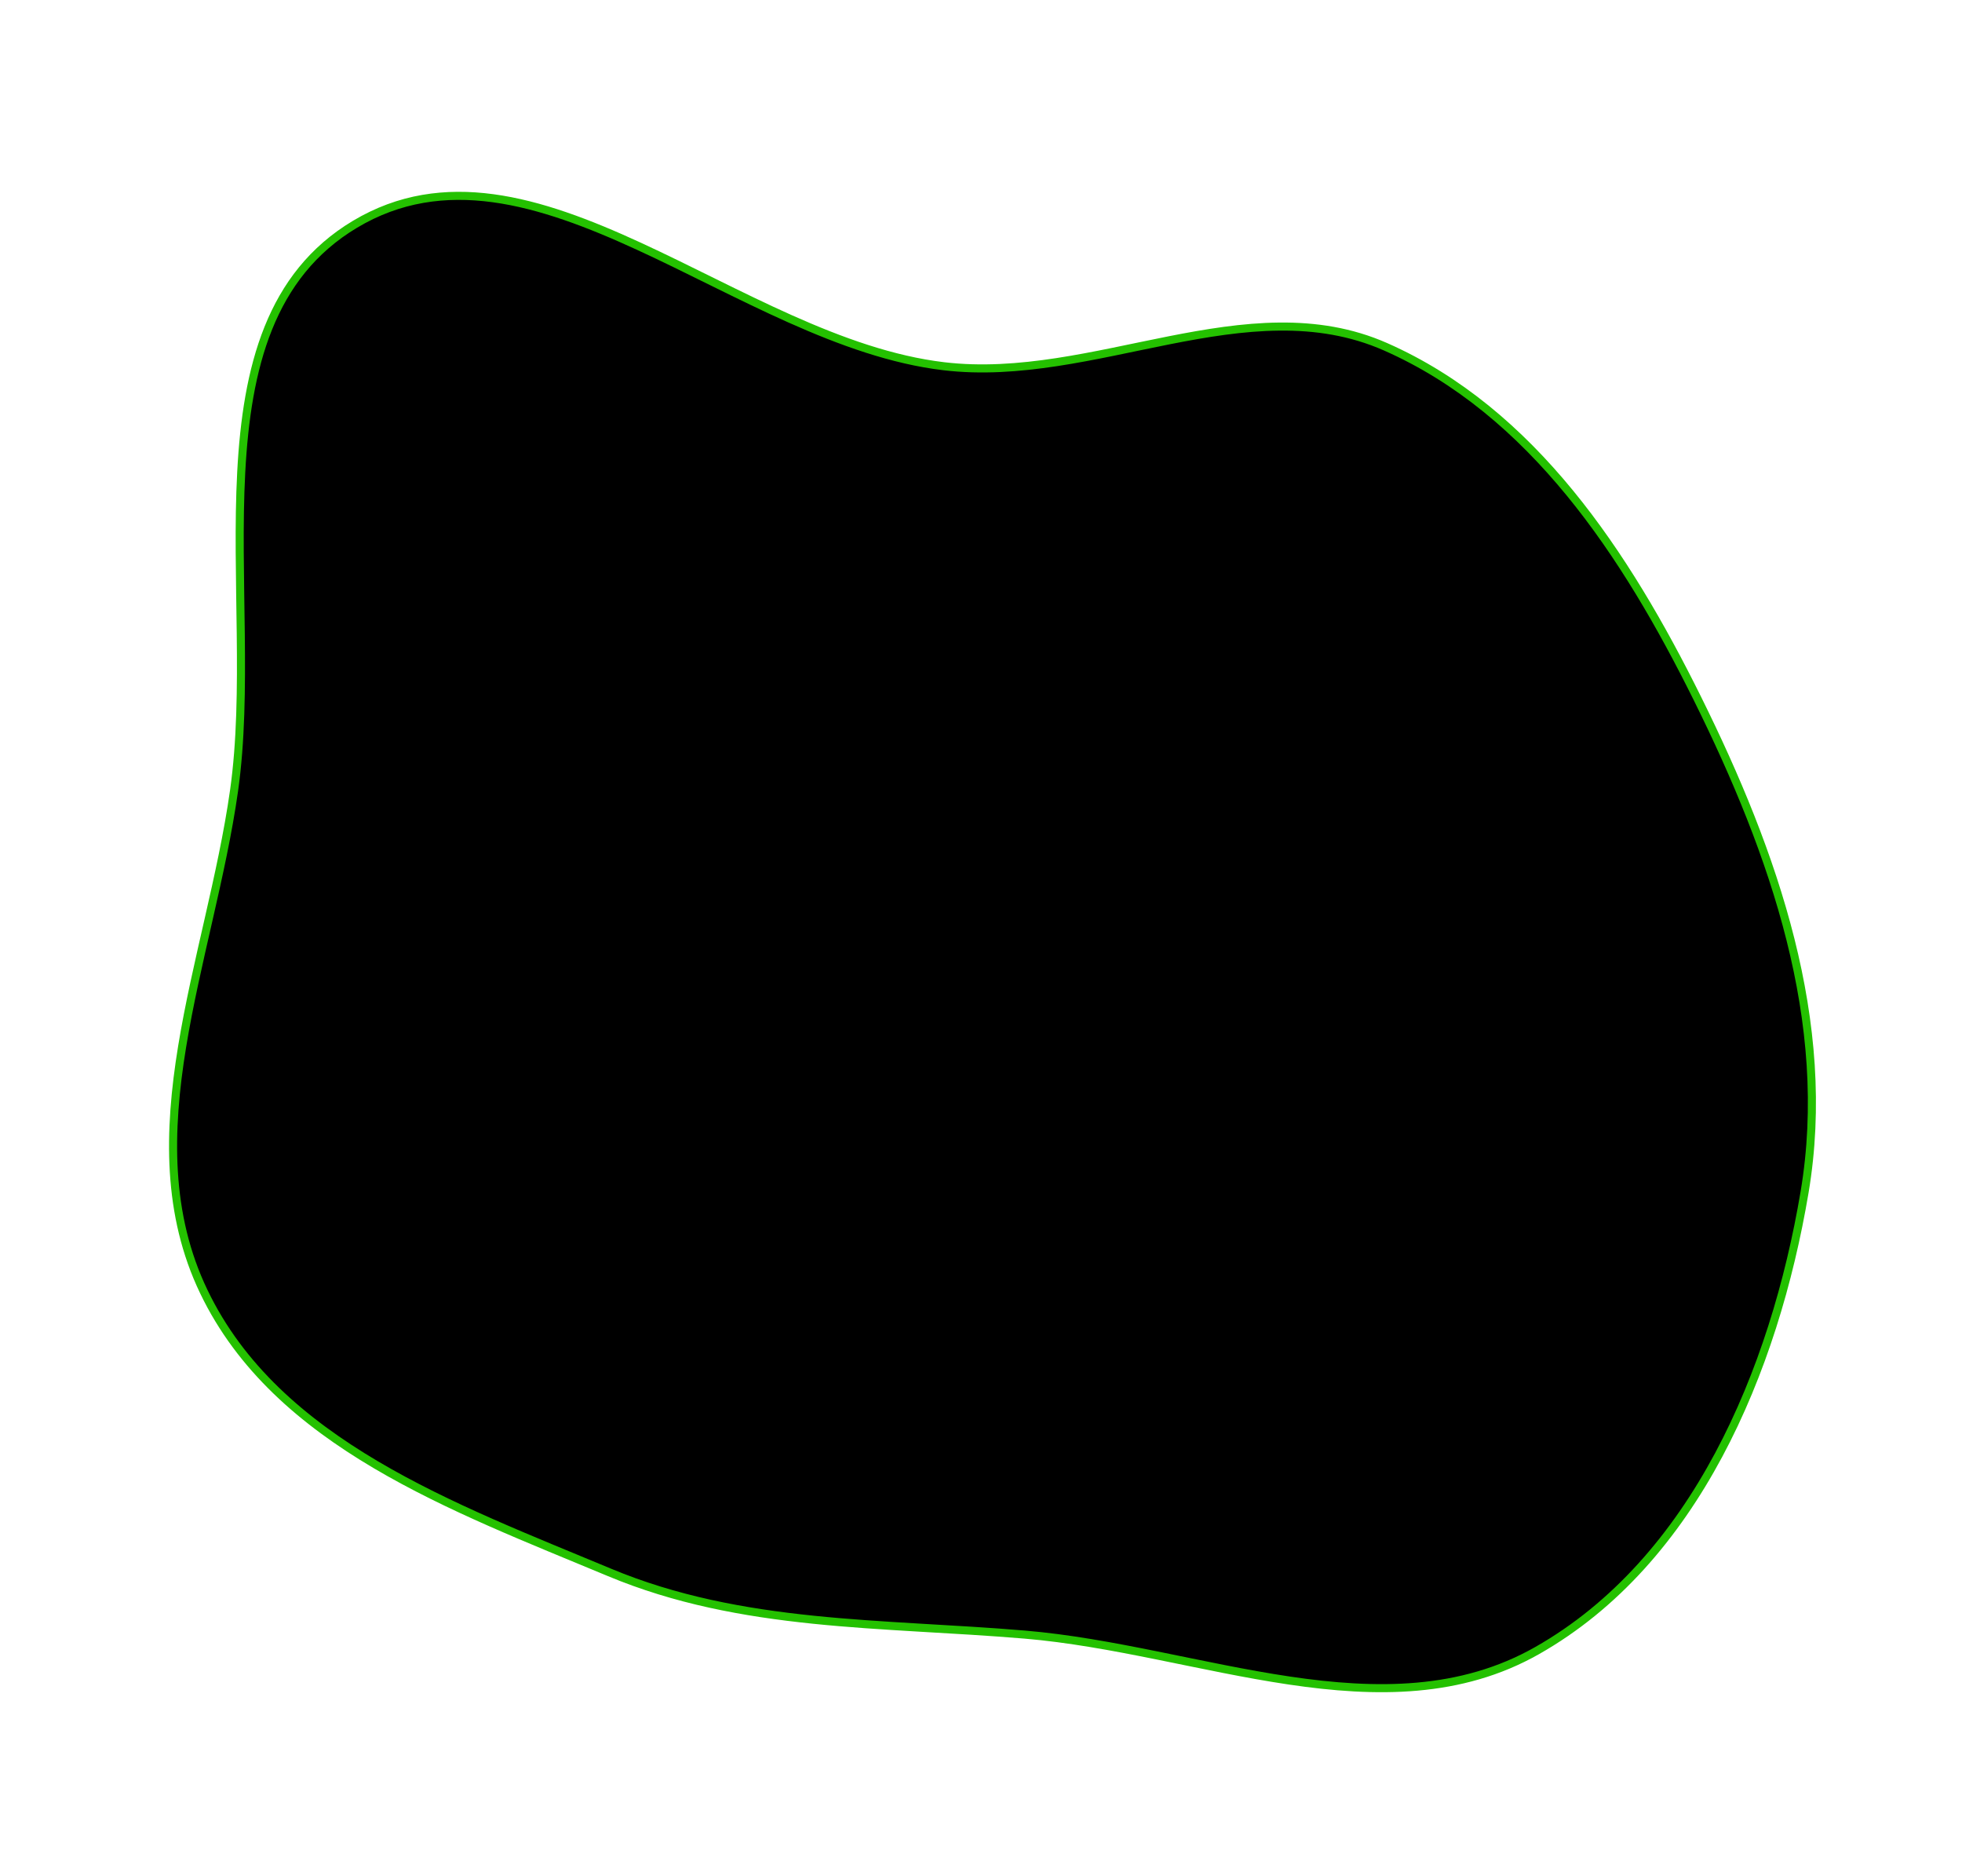 <?xml version="1.0" encoding="UTF-8"?> <svg xmlns="http://www.w3.org/2000/svg" width="730" height="698" viewBox="0 0 730 698" fill="none"> <g filter="url(#filter0_d)"> <path fill-rule="evenodd" clip-rule="evenodd" d="M351.154 132.24C406.972 138.872 464.065 102.315 515.499 124.991C570.192 149.104 605.02 202.315 631.566 255.87C660.088 313.411 682.087 376.219 671.417 439.549C660.211 506.065 630.571 576.76 571.896 610.036C515.218 642.178 446.227 609.552 381.3 604.078C328.098 599.593 276.037 601.511 226.769 580.937C168.903 556.772 102.996 533.047 75.845 476.521C48.219 419.005 78.137 353.3 87.084 290.123C97.405 217.237 68.893 117.212 132.076 79.436C198.166 39.922 274.69 123.156 351.154 132.24Z" fill="black"></path> <path fill-rule="evenodd" clip-rule="evenodd" d="M351.154 132.24C406.972 138.872 464.065 102.315 515.499 124.991C570.192 149.104 605.02 202.315 631.566 255.87C660.088 313.411 682.087 376.219 671.417 439.549C660.211 506.065 630.571 576.76 571.896 610.036C515.218 642.178 446.227 609.552 381.3 604.078C328.098 599.593 276.037 601.511 226.769 580.937C168.903 556.772 102.996 533.047 75.845 476.521C48.219 419.005 78.137 353.3 87.084 290.123C97.405 217.237 68.893 117.212 132.076 79.436C198.166 39.922 274.69 123.156 351.154 132.24Z" stroke="#24C100" stroke-width="3"></path> </g> <defs> <filter id="filter0_d" x="0.407" y="0.406" width="729.008" height="697.325" filterUnits="userSpaceOnUse" color-interpolation-filters="sRGB"> <feFlood flood-opacity="0" result="BackgroundImageFix"></feFlood> <feColorMatrix in="SourceAlpha" type="matrix" values="0 0 0 0 0 0 0 0 0 0 0 0 0 0 0 0 0 0 127 0"></feColorMatrix> <feOffset dy="4"></feOffset> <feGaussianBlur stdDeviation="20"></feGaussianBlur> <feColorMatrix type="matrix" values="0 0 0 0 0.6 0 0 0 0 0.055 0 0 0 0 0.671 0 0 0 1 0"></feColorMatrix> <feBlend mode="normal" in2="BackgroundImageFix" result="effect1_dropShadow"></feBlend> <feBlend mode="normal" in="SourceGraphic" in2="effect1_dropShadow" result="shape"></feBlend> </filter> </defs> </svg> 